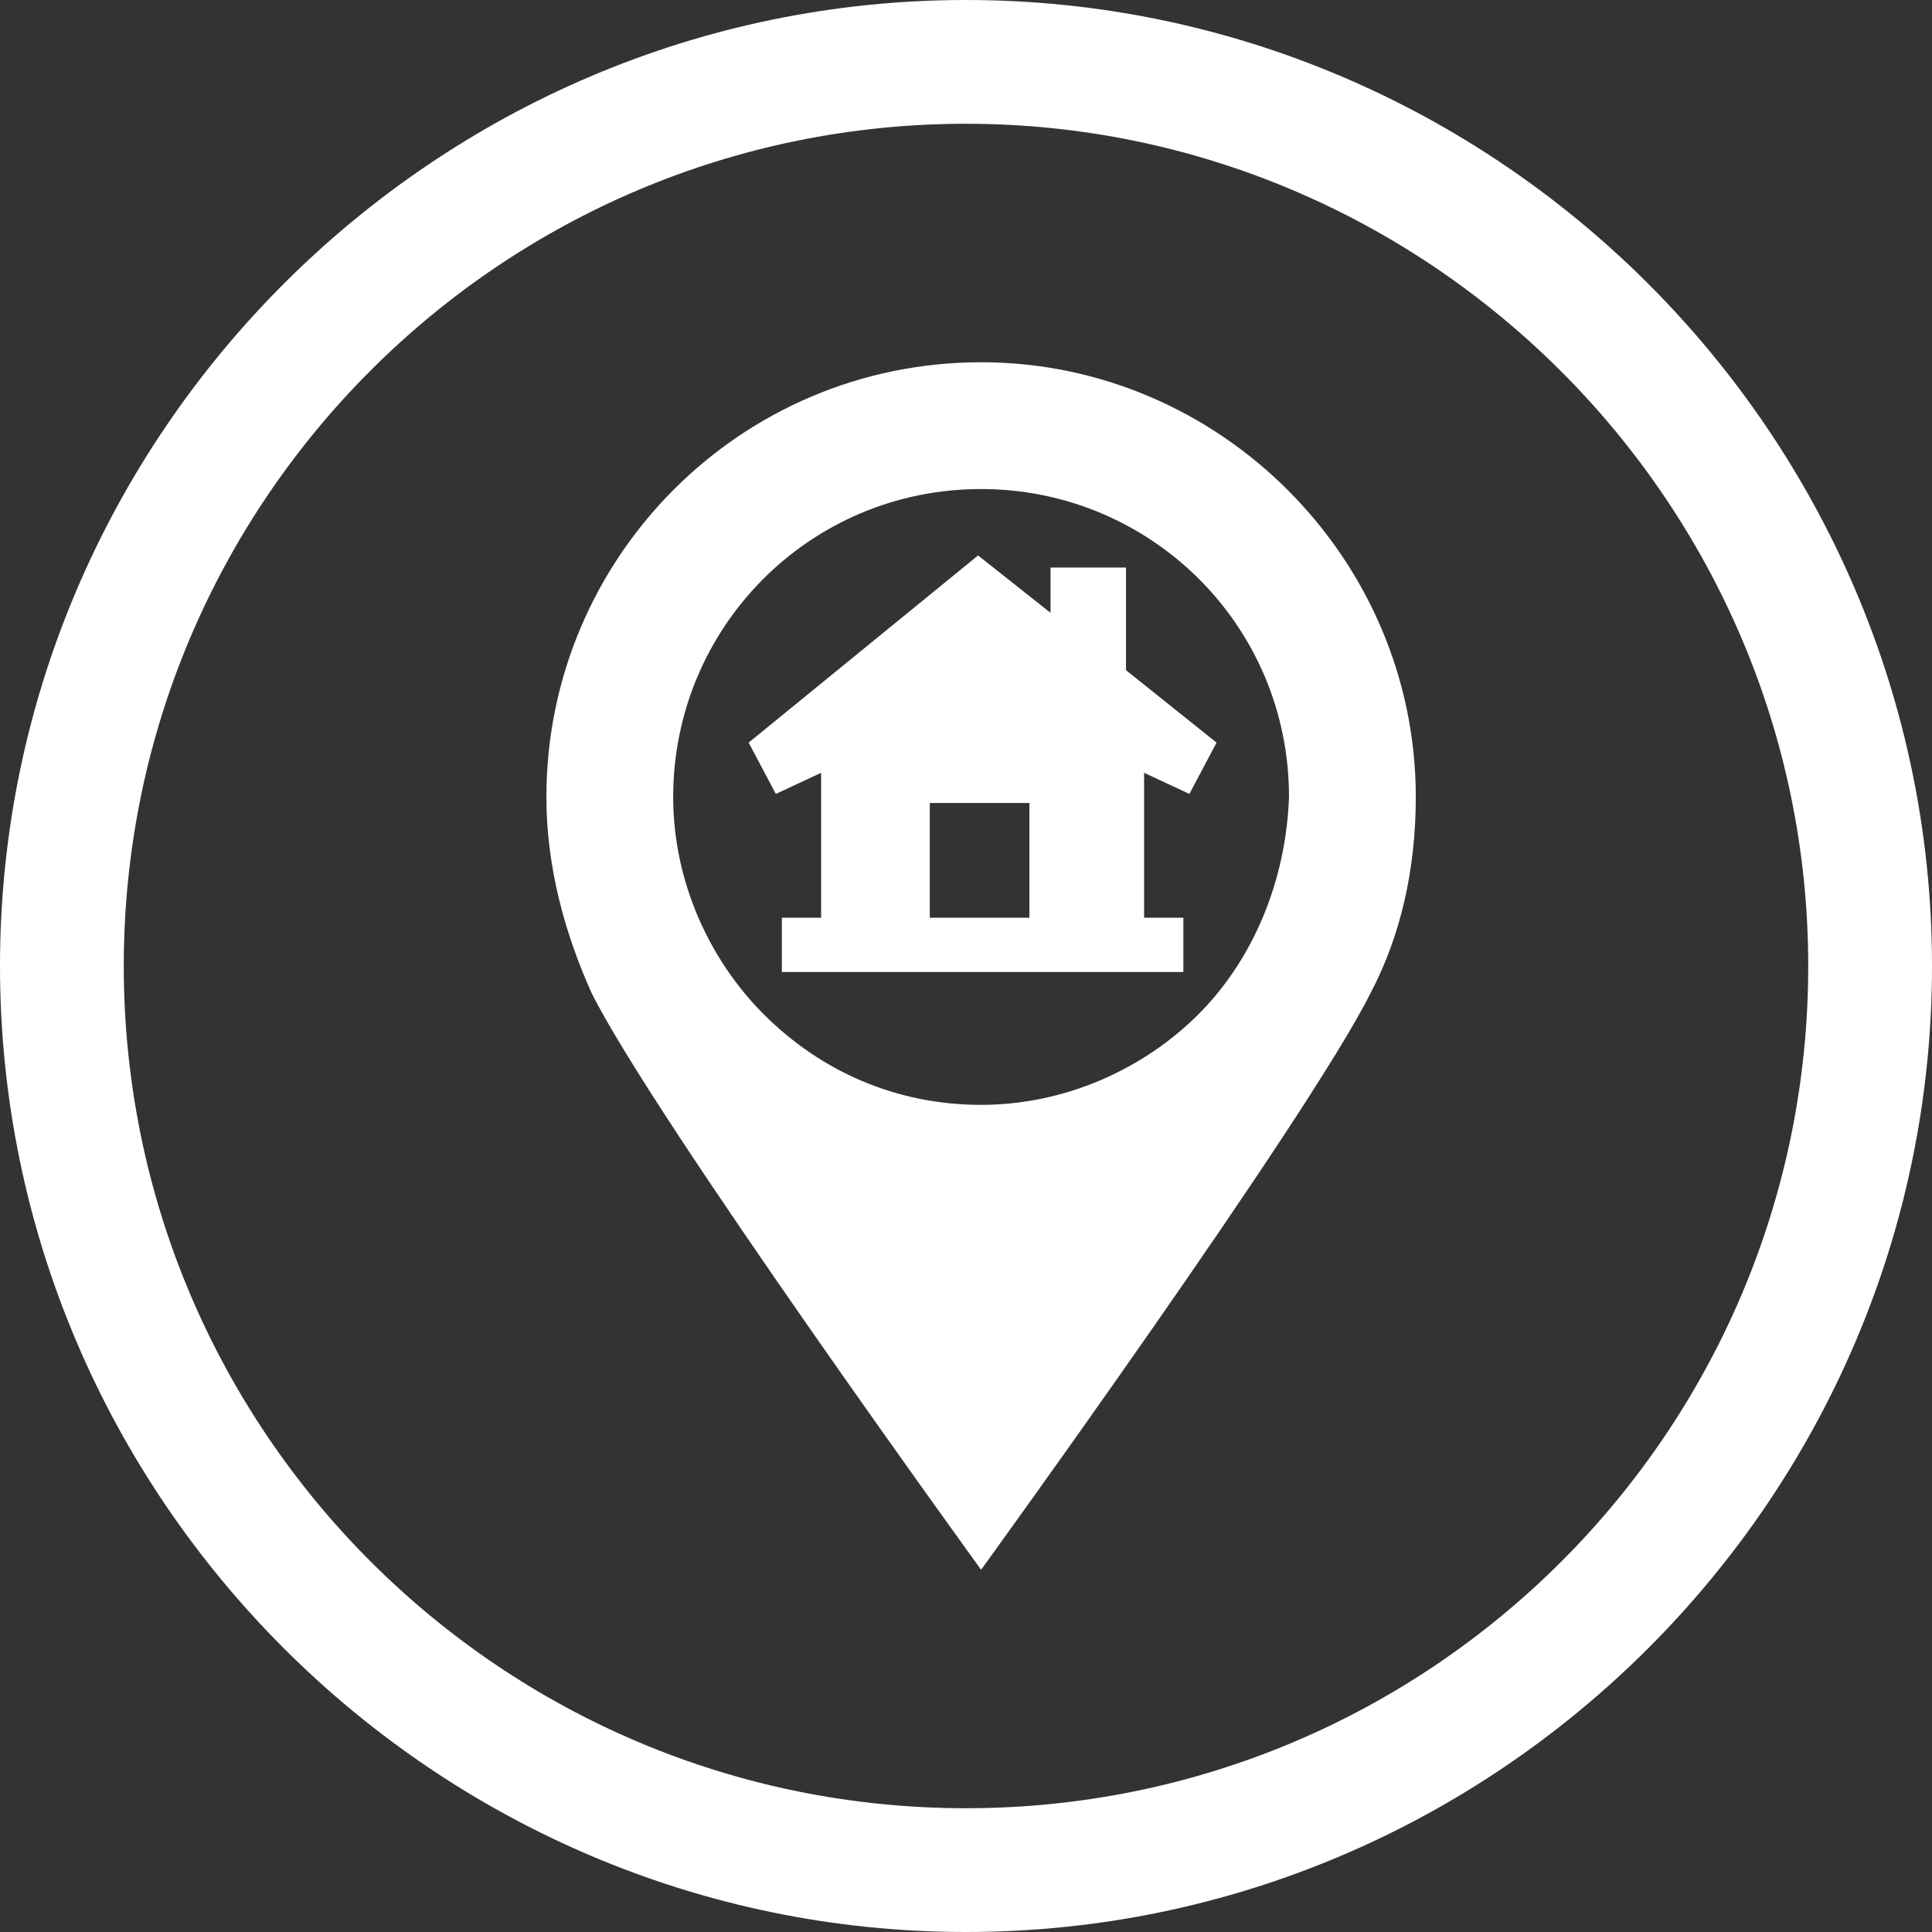 <?xml version="1.0" encoding="utf-8"?>
<!-- Generator: Adobe Illustrator 24.2.0, SVG Export Plug-In . SVG Version: 6.00 Build 0)  -->
<svg version="1.1" id="Layer_1" xmlns="http://www.w3.org/2000/svg" xmlns:xlink="http://www.w3.org/1999/xlink" x="0px" y="0px"
	 width="64px" height="64px" viewBox="0 0 64 64" style="enable-background:new 0 0 64 64;" xml:space="preserve">
<rect x="0" y="0" width="64" height="64" fill="#333333" stroke="none"/>
<style type="text/css">
	.st0{fill:#FFFFFF;}
</style>
<path class="st0" d="M32,64C14.4,64,0,49.6,0,32S14.4,0,32,0s32,14.4,32,32S49.6,64,32,64z M32,4.1C16.6,4.1,4.1,16.6,4.1,32
	S16.6,59.9,32,59.9S59.9,47.4,59.9,32S47.3,4.1,32,4.1z"/>
<path class="st0" d="M39.7,33.6c-1.8,1.8-4.4,3-7.2,3s-5.3-1.1-7.2-3c-1.8-1.8-3-4.4-3-7.2c0-5.6,4.5-10.2,10.2-10.2
	c5.6,0,10.2,4.5,10.2,10.2C42.6,29.2,41.5,31.8,39.7,33.6 M32.5,12c-8,0-14.4,6.5-14.4,14.4c0,2.3,0.6,4.5,1.5,6.5
	C21.7,37.1,32.5,52,32.5,52s10.8-14.9,12.9-19.1c1-1.9,1.5-4.1,1.5-6.5C46.9,18.5,40.4,12,32.5,12"/>
<path class="st0" d="M34.1,30.4h-3.3v-3.8h3.3V30.4z M37.1,18.8h-2.3v1.5l-2.4-1.9l-7.6,6.2l0.9,1.7l1.5-0.7v4.8h-1.3v1.8h13.3v-1.8
	h-1.3v-4.8l1.5,0.7l0.9-1.7l-3-2.4v-3.4L37.1,18.8L37.1,18.8z"/>
</svg>
